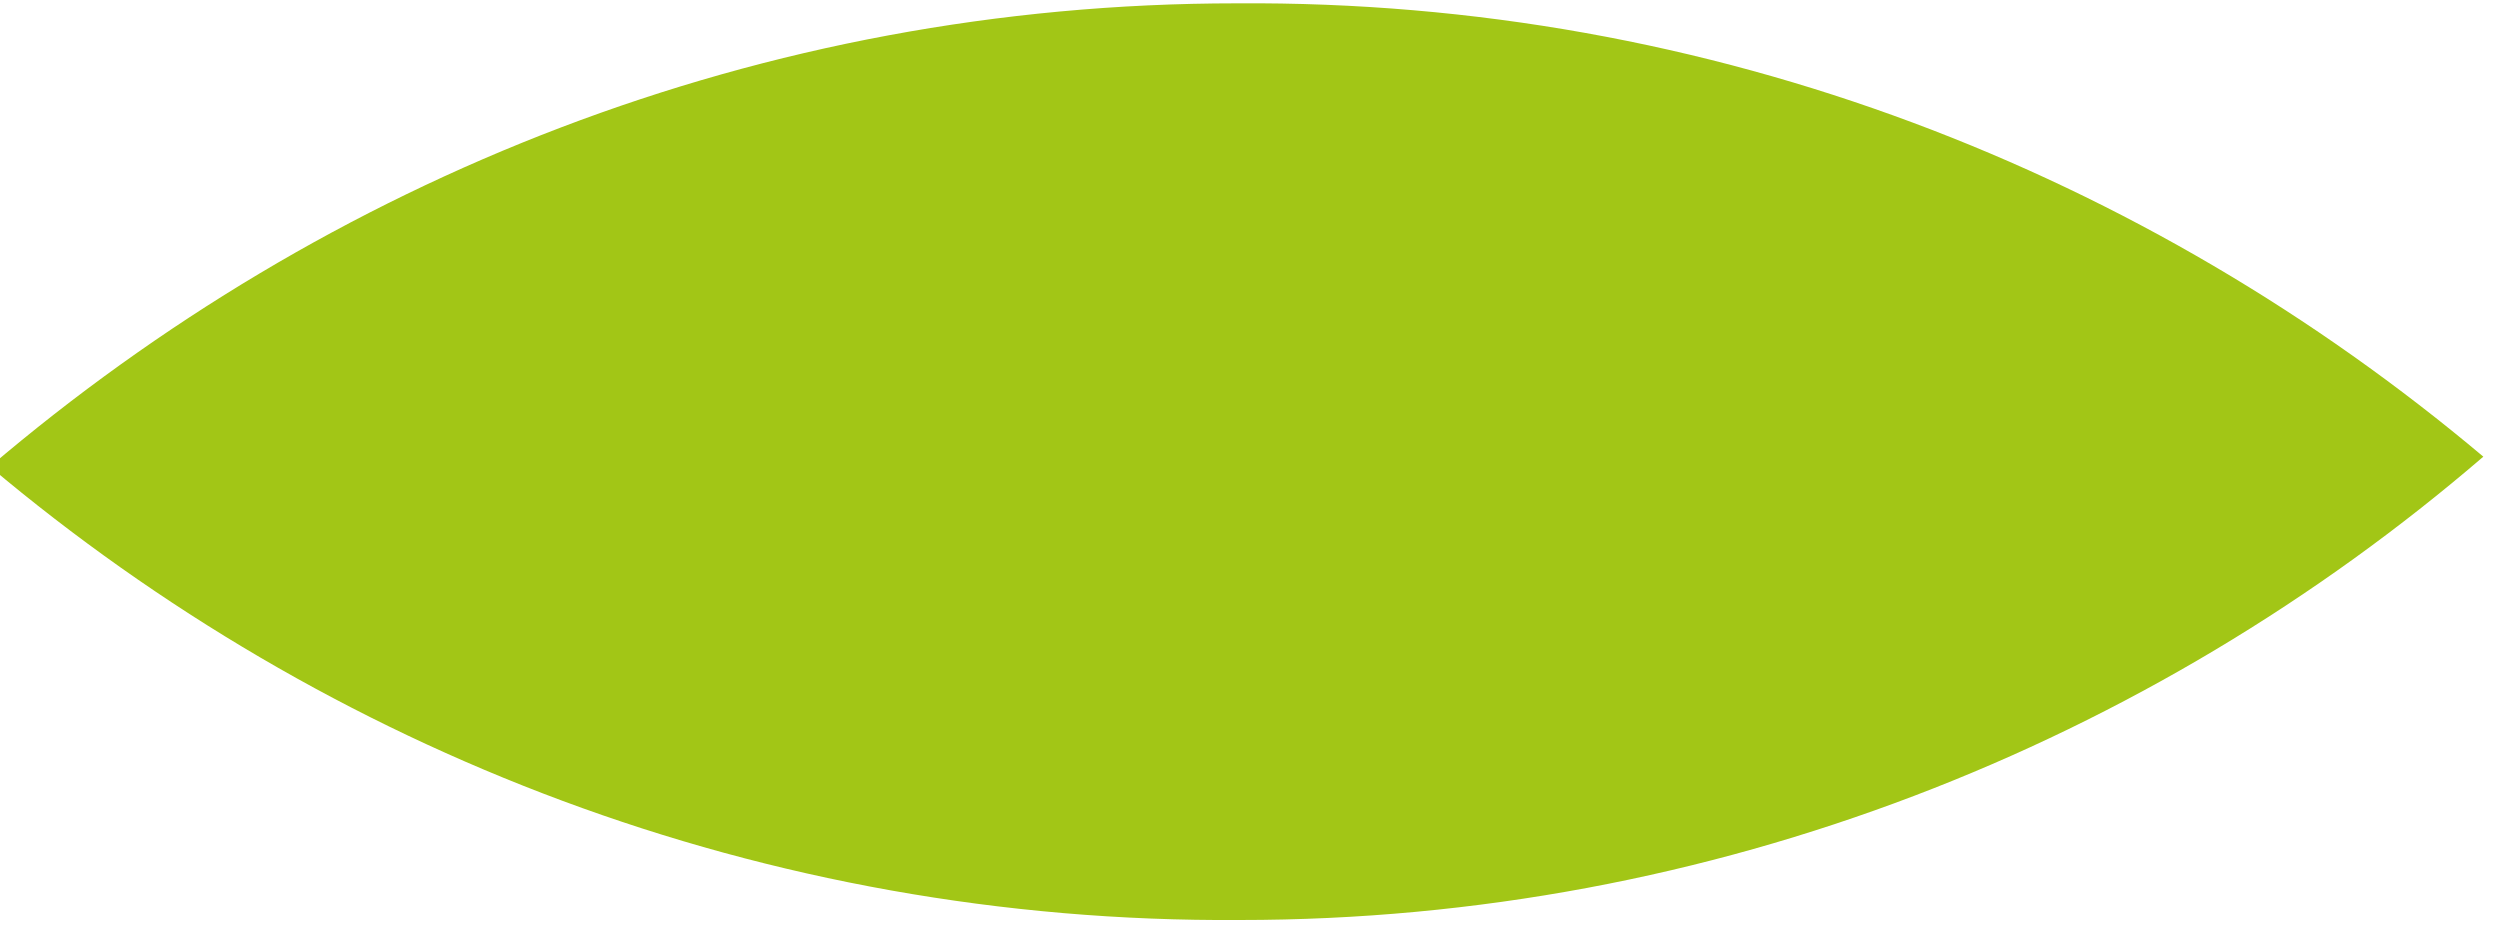 <svg version="1.2" xmlns="http://www.w3.org/2000/svg" viewBox="0 0 75 28" width="75" height="28">
	<title>Logos-RCC-FeÌdeÌration-ai</title>
	<style>
		.s0 { fill: #a2c616 } 
	</style>
	<g id="Calque 1">
		<g id="&lt;Group&gt;">
			<g id="&lt;Group&gt;">
				<g id="&lt;Group&gt;">
					<g id="&lt;Group&gt;">
						<path id="&lt;Path&gt;" class="s0" d="m37.2 27.6c-14.3 0.1-27.4-5.1-37.5-13.6c10.1-8.6 23.1-13.9 37.4-13.9c14.3-0.1 27.3 5.1 37.4 13.6c-10 8.6-23.1 13.9-37.3 13.9z" />
					</g>
				</g>
				<g id="&lt;Group&gt;">
				</g>
			</g>
		</g>
	</g>
</svg>